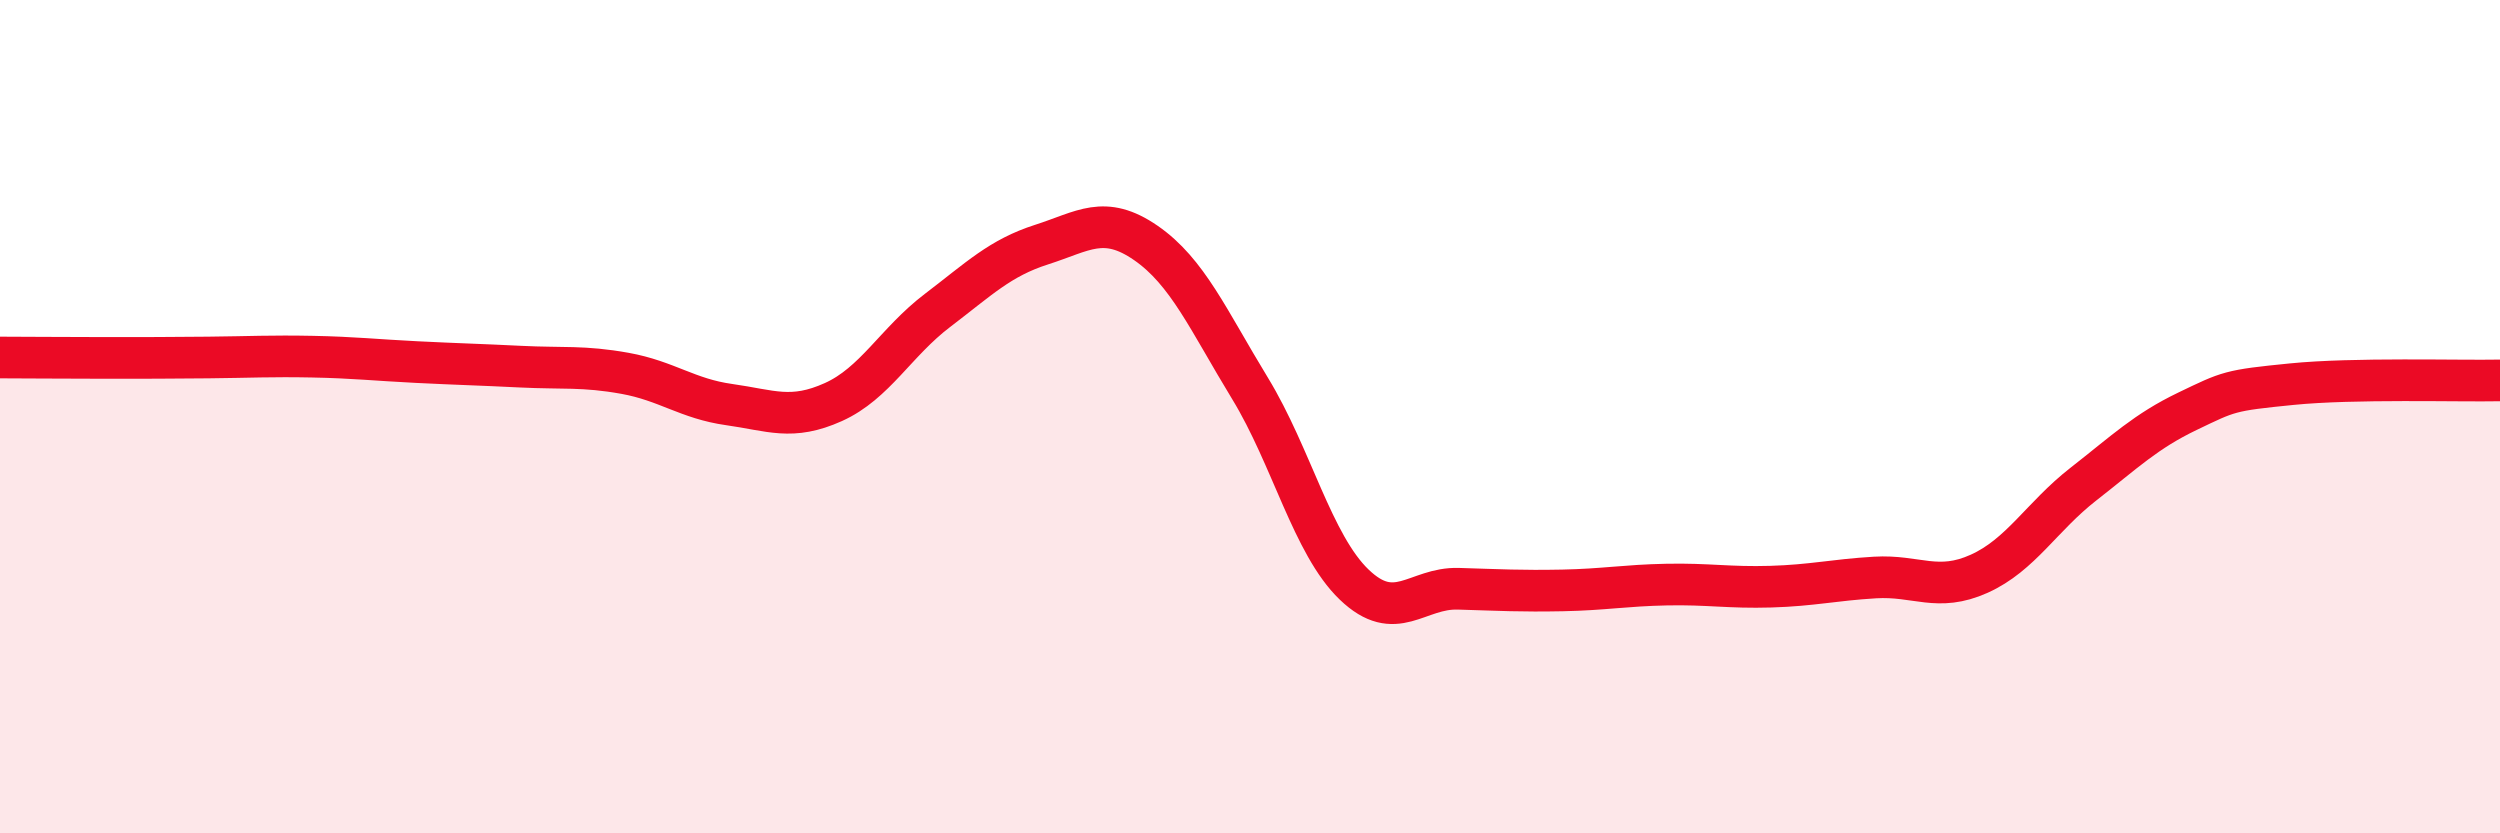 
    <svg width="60" height="20" viewBox="0 0 60 20" xmlns="http://www.w3.org/2000/svg">
      <path
        d="M 0,8.58 C 0.5,8.58 1.5,8.59 2.5,8.59 C 3.5,8.59 4,8.59 5,8.58 C 6,8.57 6.5,8.54 7.5,8.56 C 8.5,8.58 9,8.64 10,8.69 C 11,8.74 11.5,8.75 12.5,8.8 C 13.5,8.85 14,8.78 15,8.96 C 16,9.14 16.5,9.57 17.5,9.71 C 18.5,9.85 19,10.1 20,9.65 C 21,9.2 21.5,8.21 22.5,7.45 C 23.5,6.69 24,6.19 25,5.87 C 26,5.55 26.5,5.14 27.5,5.83 C 28.5,6.52 29,7.68 30,9.32 C 31,10.96 31.5,13.07 32.5,14.03 C 33.5,14.99 34,14.1 35,14.13 C 36,14.16 36.5,14.19 37.5,14.17 C 38.5,14.15 39,14.05 40,14.03 C 41,14.01 41.5,14.11 42.5,14.08 C 43.5,14.05 44,13.92 45,13.86 C 46,13.8 46.5,14.22 47.5,13.77 C 48.5,13.32 49,12.4 50,11.62 C 51,10.84 51.5,10.35 52.5,9.87 C 53.5,9.39 53.5,9.37 55,9.22 C 56.5,9.07 59,9.15 60,9.13L60 20L0 20Z"
        fill="#EB0A25"
        opacity="0.1"
        stroke-linecap="round"
        stroke-linejoin="round"
      />
      <path
        d="M 0,8.58 C 0.5,8.58 1.5,8.59 2.5,8.59 C 3.5,8.59 4,8.59 5,8.58 C 6,8.57 6.5,8.54 7.5,8.56 C 8.5,8.58 9,8.64 10,8.69 C 11,8.74 11.5,8.75 12.5,8.8 C 13.5,8.85 14,8.78 15,8.96 C 16,9.14 16.5,9.57 17.5,9.71 C 18.5,9.85 19,10.1 20,9.65 C 21,9.2 21.5,8.21 22.5,7.45 C 23.5,6.69 24,6.19 25,5.87 C 26,5.55 26.5,5.14 27.5,5.83 C 28.5,6.52 29,7.68 30,9.32 C 31,10.96 31.5,13.07 32.5,14.03 C 33.5,14.99 34,14.1 35,14.13 C 36,14.16 36.5,14.19 37.5,14.17 C 38.5,14.15 39,14.05 40,14.03 C 41,14.01 41.5,14.11 42.5,14.08 C 43.5,14.05 44,13.92 45,13.86 C 46,13.8 46.5,14.22 47.5,13.77 C 48.5,13.32 49,12.4 50,11.62 C 51,10.84 51.5,10.35 52.5,9.87 C 53.5,9.39 53.5,9.37 55,9.22 C 56.5,9.07 59,9.15 60,9.13"
        stroke="#EB0A25"
        stroke-width="1"
        fill="none"
        stroke-linecap="round"
        stroke-linejoin="round"
      />
    </svg>
  